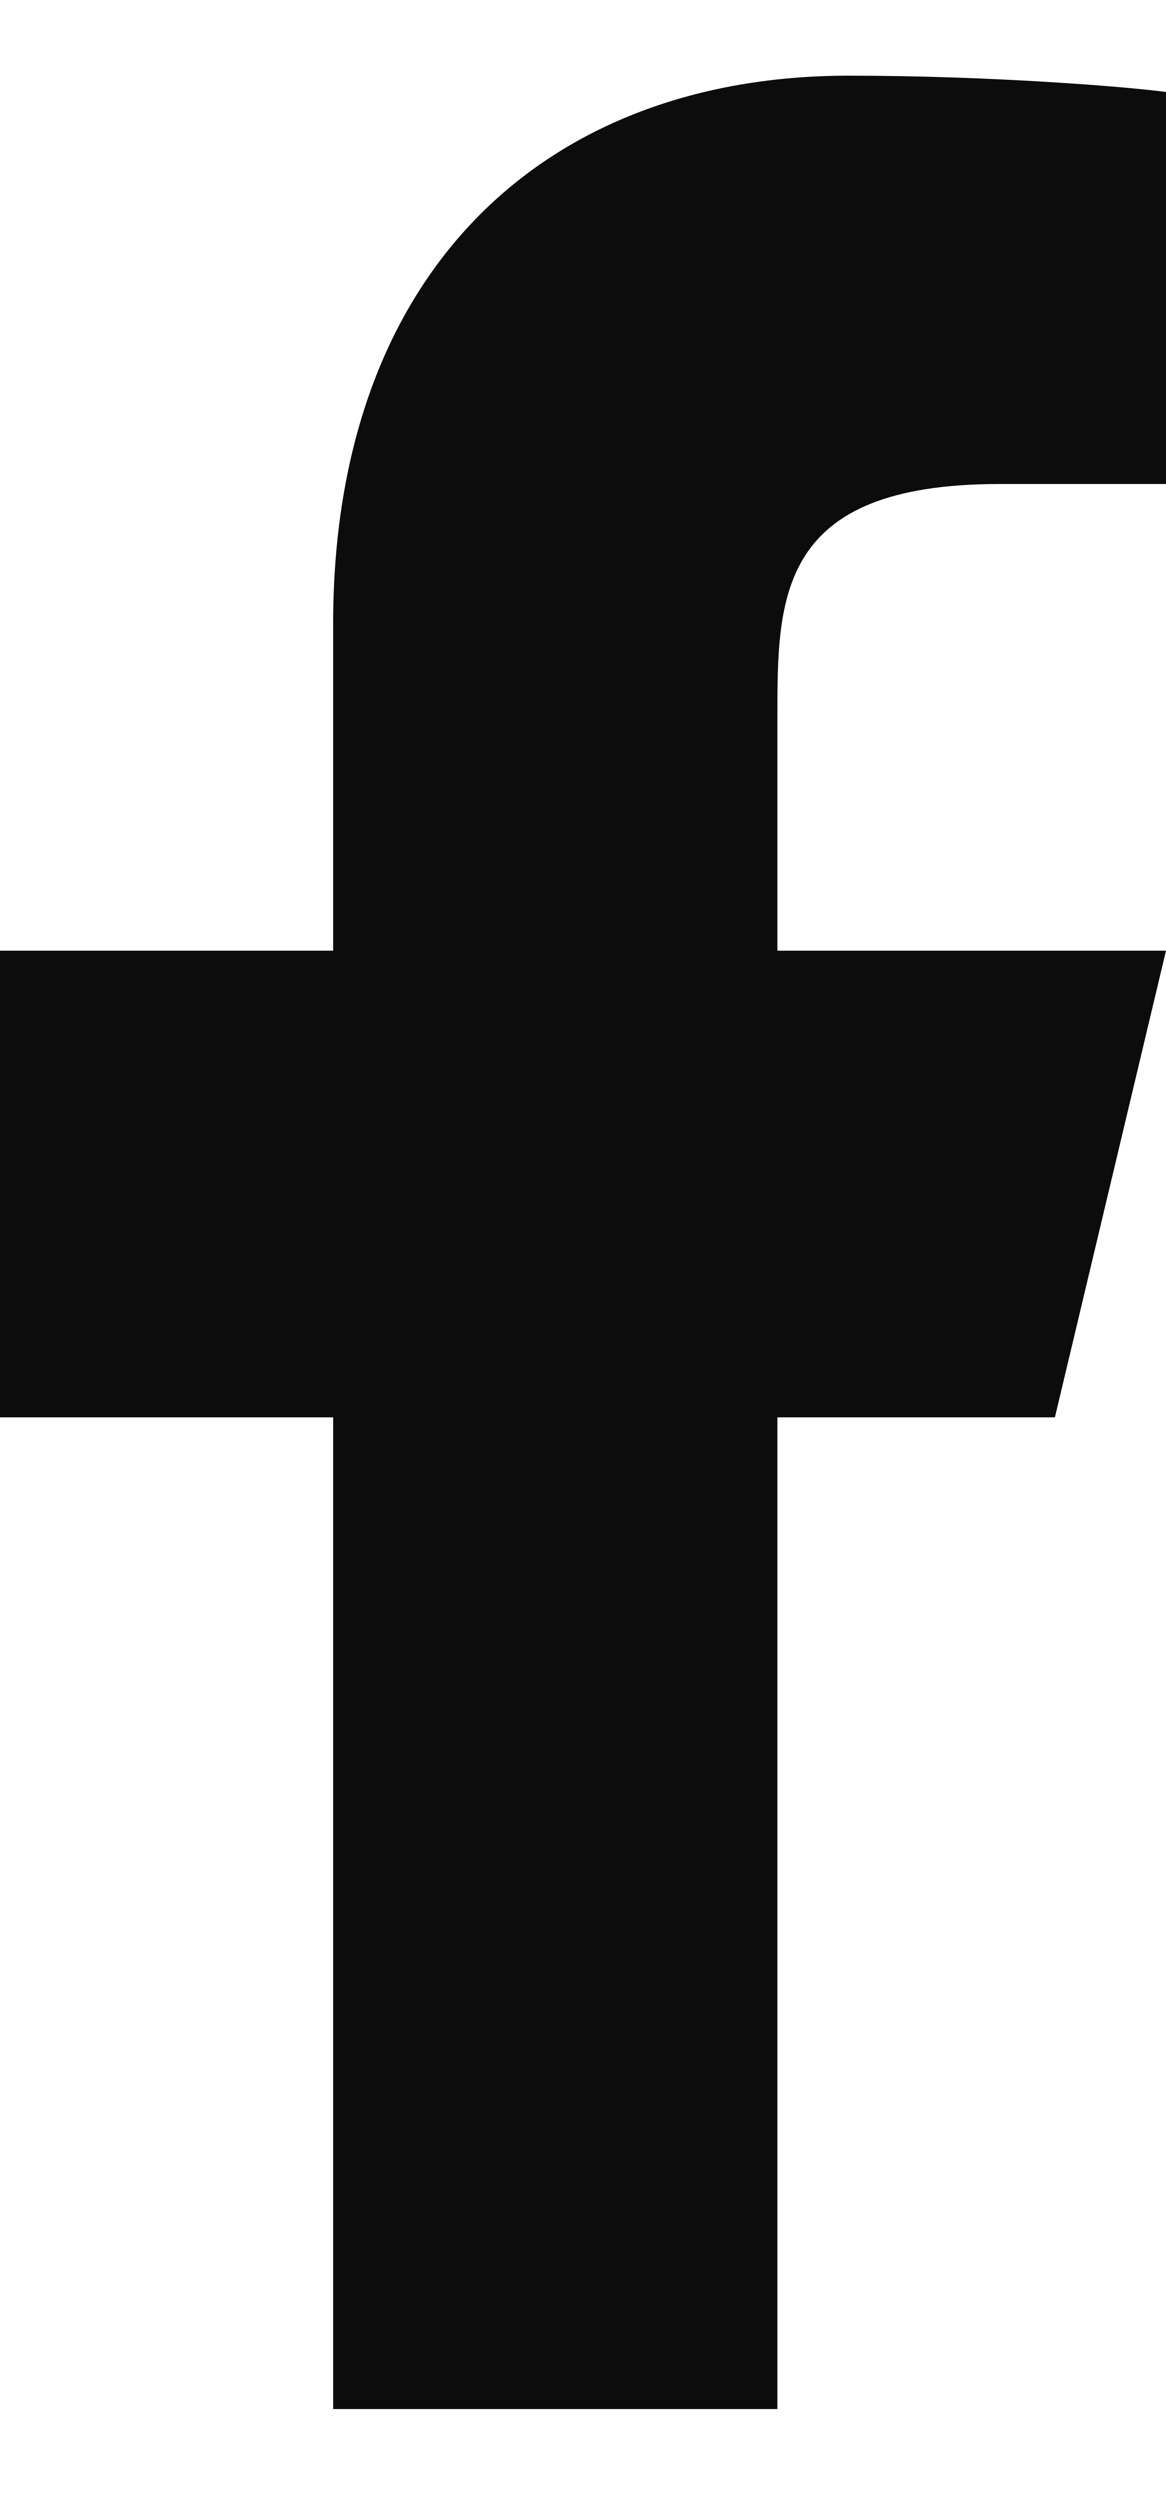 <svg width="7" height="15" viewBox="0 0 7 15" fill="none" xmlns="http://www.w3.org/2000/svg">
<path d="M4.667 8.504H6.333L7 5.704H4.667V4.304C4.667 3.583 4.667 2.904 6 2.904H7V0.552C6.783 0.522 5.962 0.454 5.095 0.454C3.285 0.454 2 1.614 2 3.744V5.704H0V8.504H2V14.454H4.667V8.504Z" fill="#0C0C0C"/>
</svg>
